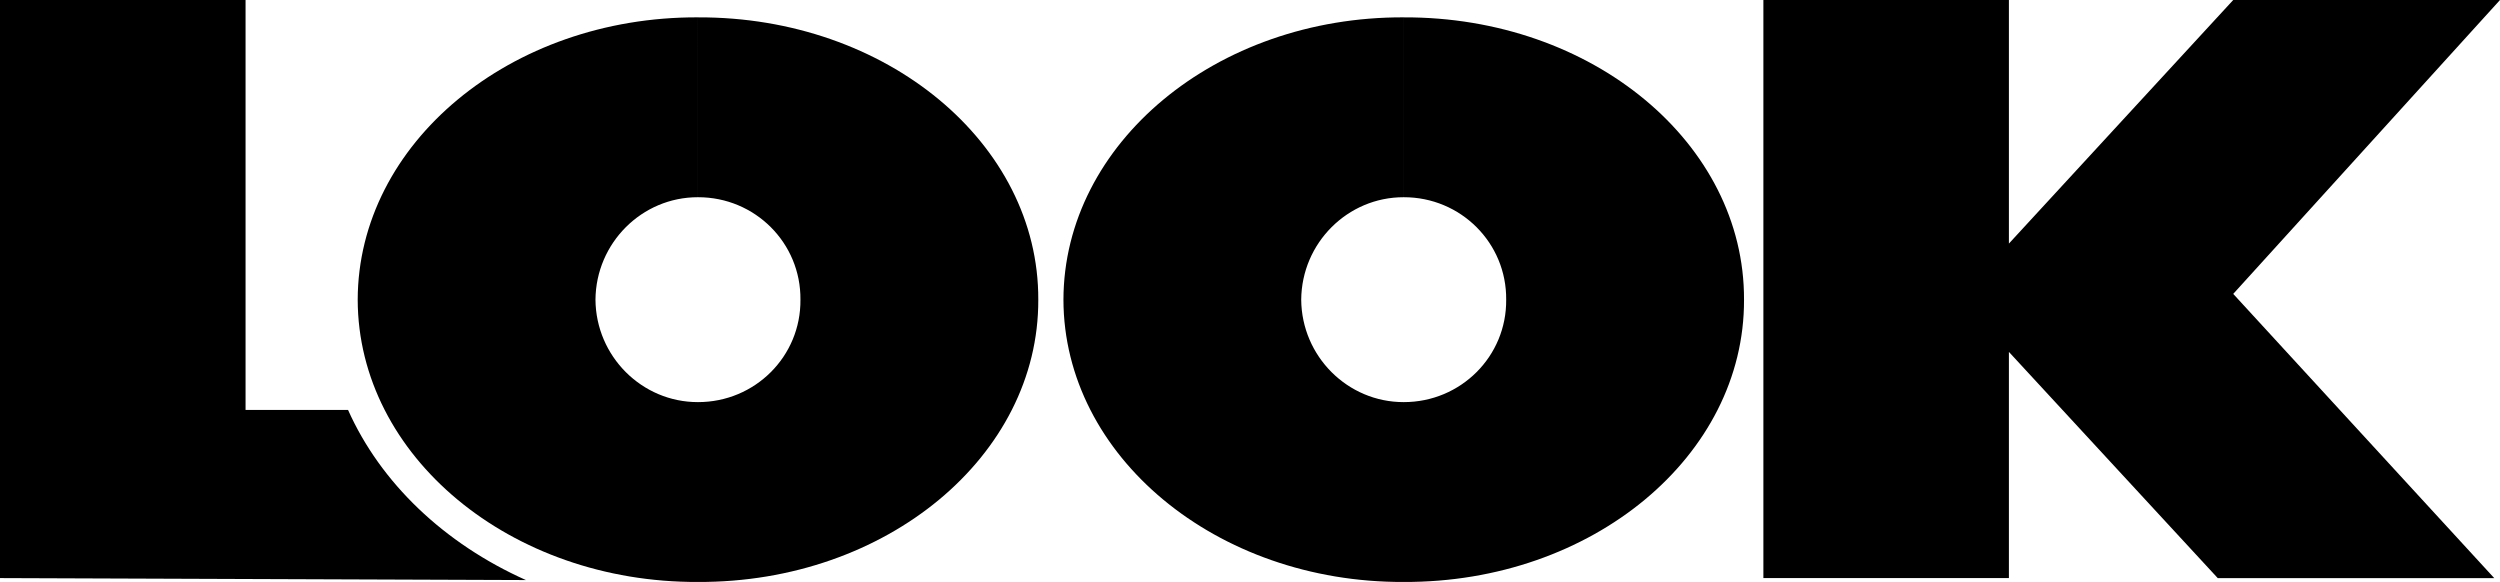 <svg xmlns="http://www.w3.org/2000/svg" width="129.297" height="30.098"><path d="M72.598 10.2c2.953-.005 5.328 2.37 5.3 5.3.028 2.926-2.347 5.3-5.3 5.297-2.903.004-5.278-2.371-5.301-5.297.023-2.93 2.398-5.305 5.3-5.3V.897C62.899.86 55.017 7.414 55 15.5c.016 8.082 7.898 14.637 17.598 14.598 9.75.039 17.632-6.516 17.601-14.598C90.23 7.414 82.348.86 72.598.898V10.2M27.2 30c-4.235-1.895-7.516-5.027-9.2-8.8h-5.3V0H0v29.898L27.2 30"/><path d="M36.098 10.2c2.953-.005 5.328 2.37 5.3 5.3.028 2.926-2.347 5.3-5.3 5.297-2.903.004-5.278-2.371-5.301-5.297.023-2.93 2.398-5.305 5.3-5.3V.897C26.399.86 18.517 7.414 18.5 15.5c.016 8.082 7.898 14.637 17.598 14.598 9.75.039 17.632-6.516 17.601-14.598C53.73 7.414 45.848.86 36.098.898V10.2M91.2 0v29.898h12.698V18.2L114.7 29.9H129l-13.5-14.7L129.297 0H115.5l-11.602 12.598V0H91.2"/></svg>

